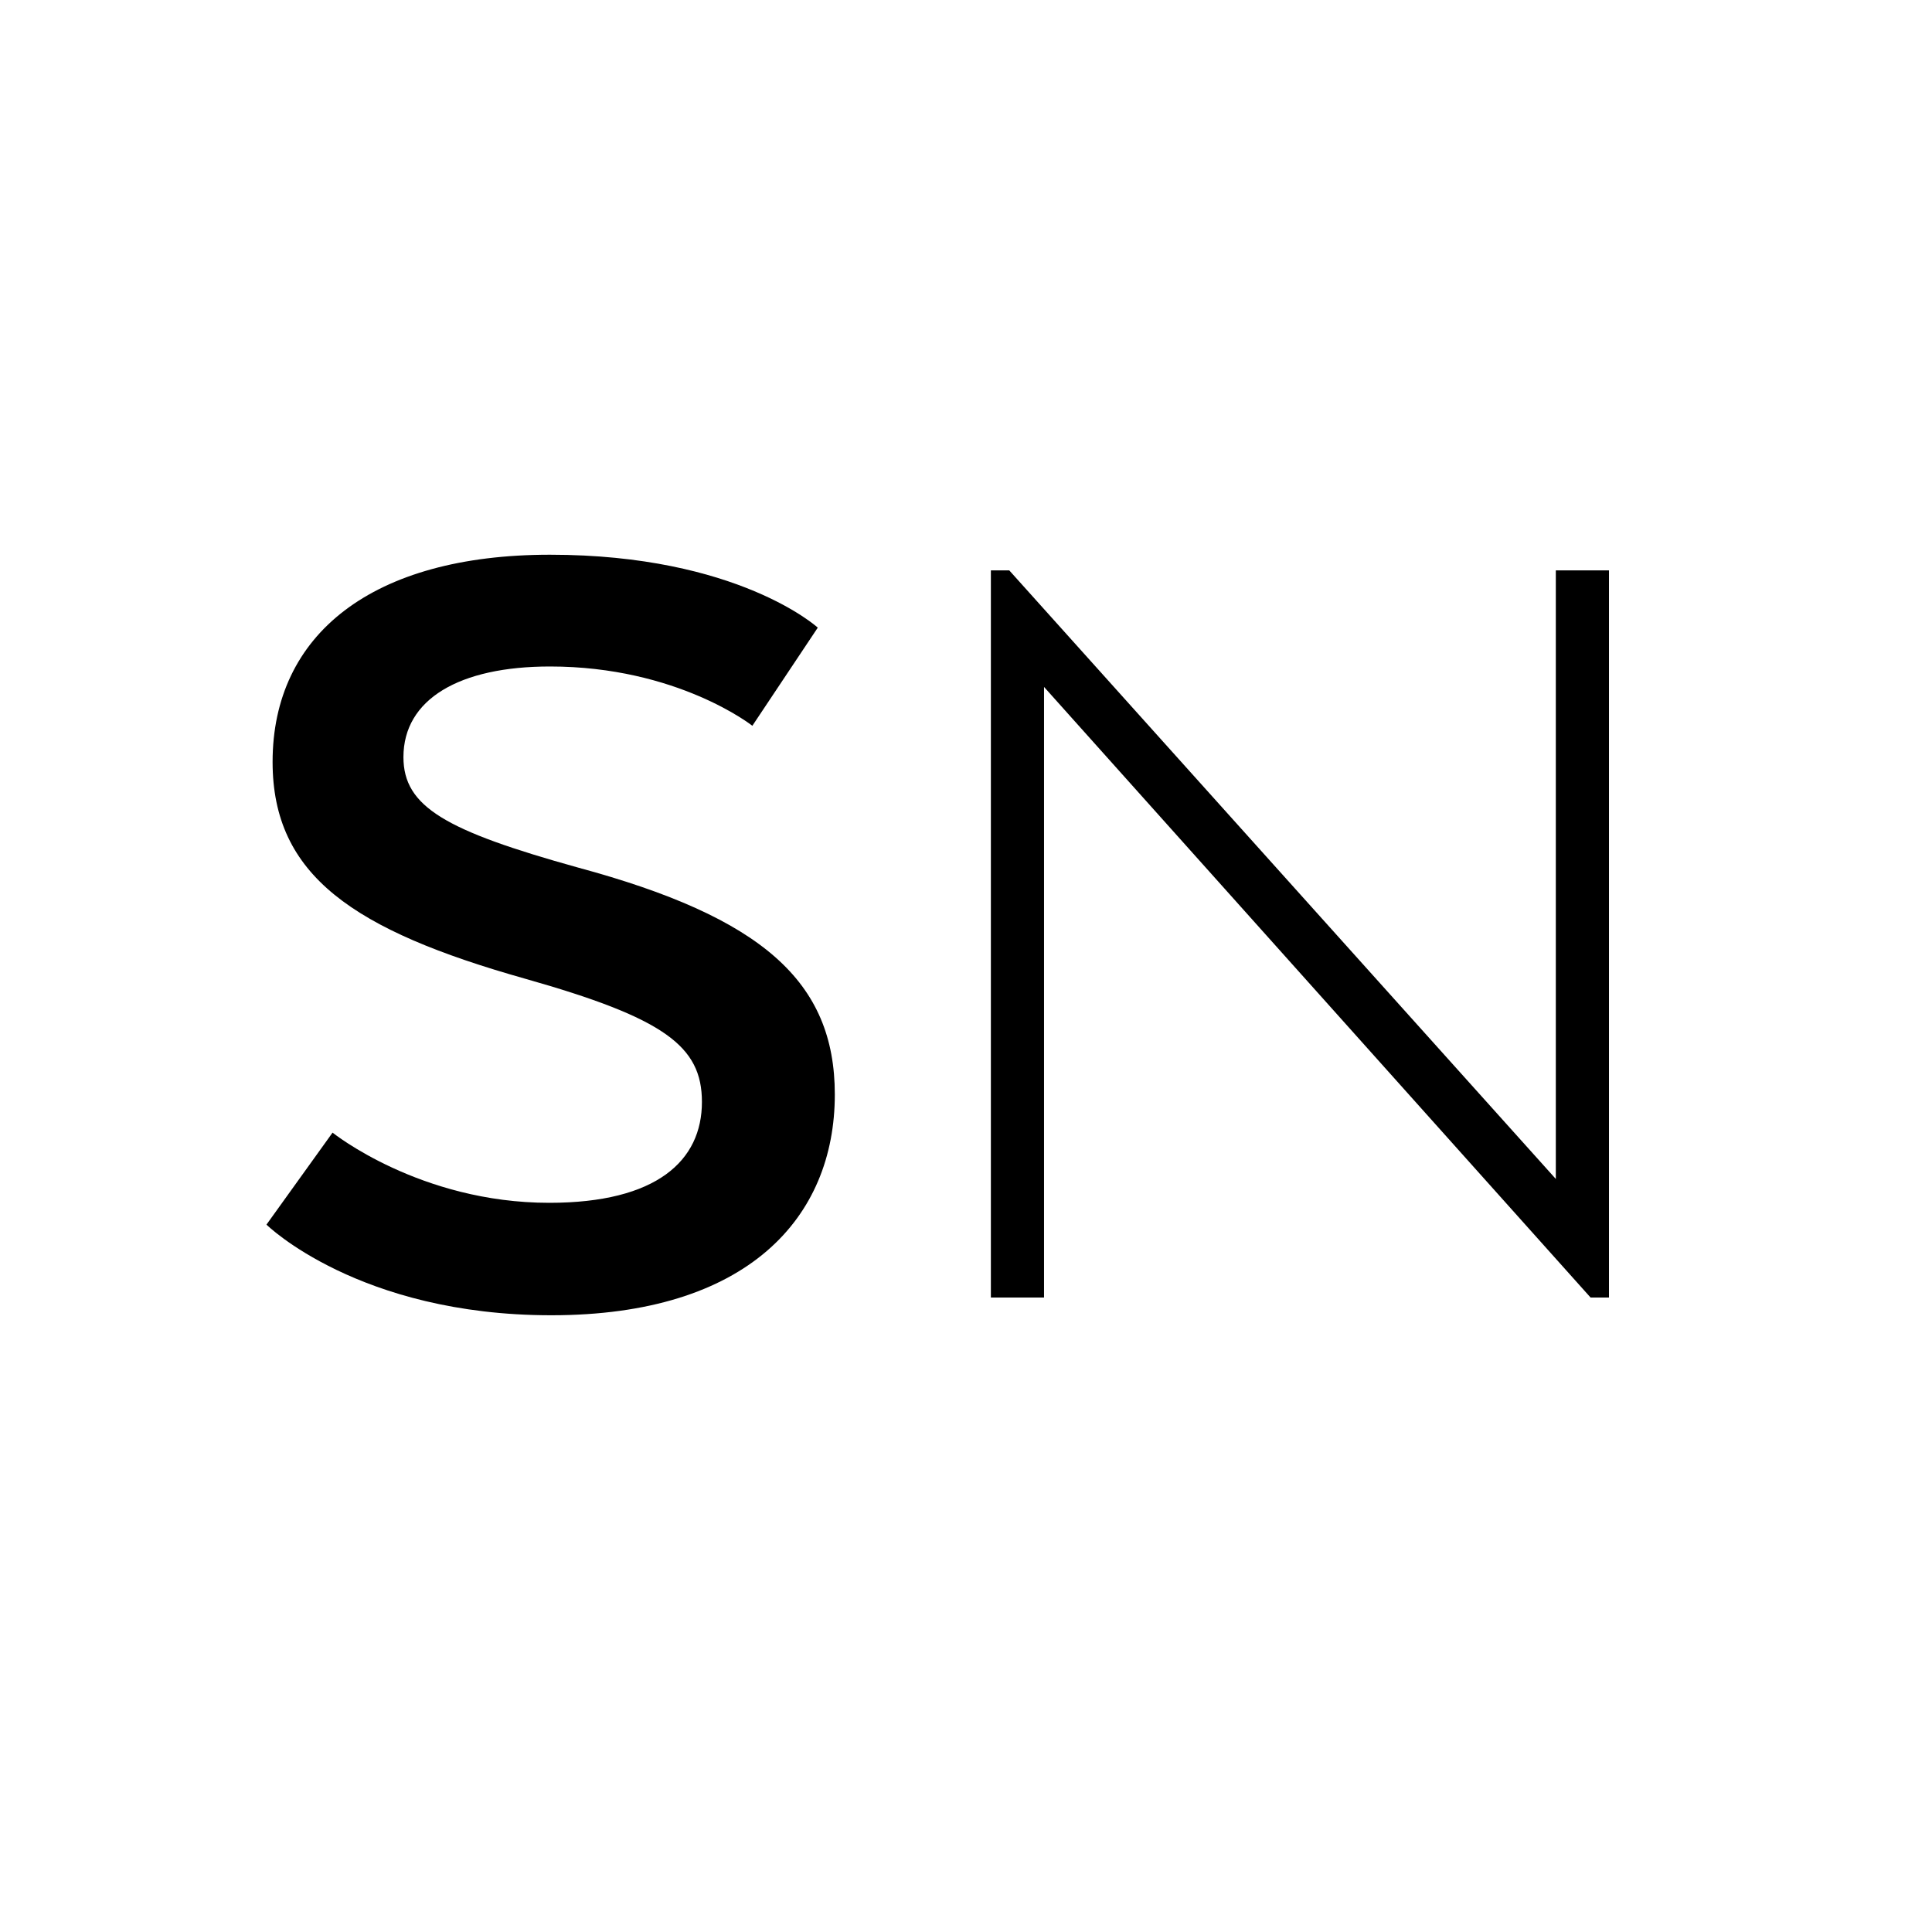 <?xml version="1.0" encoding="utf-8"?>
<!-- Generator: Adobe Illustrator 21.1.0, SVG Export Plug-In . SVG Version: 6.00 Build 0)  -->
<svg version="1.1" id="Layer_1" xmlns="http://www.w3.org/2000/svg" xmlns:xlink="http://www.w3.org/1999/xlink" x="0px" y="0px"
	 viewBox="0 0 283.5 283.5" style="enable-background:new 0 0 283.5 283.5;" xml:space="preserve">
<style type="text/css">
	.st0{enable-background:new    ;}
</style>
<g class="st0">
	<path d="M48.8,166.2c0,0,12.8,10.3,31.8,10.3c15.8,0,22.4-6.2,22.4-14.8c0-8.2-5.5-12.3-26-18.1c-25.1-7.1-37-15.1-37-31.8
		c0-18.7,14.6-30.4,40.7-30.4c27.6,0,39.3,10.7,39.3,10.7l-9.6,14.4c0,0-11-8.7-29.7-8.7c-13.3,0-21.5,4.8-21.5,13.3
		c0,7.3,6.2,10.8,25.6,16.2c27,7.3,37.7,16.7,37.7,33.3c0,18.1-12.8,32.4-41.6,32.4c-28.3,0-41.8-13.3-41.8-13.3L48.8,166.2z"/>
</g>
<g class="st0">
	<path d="M236.1,190.4h-2.7l-80.2-89.6v89.6h-7.8V83.7h2.7l80.2,89.3V83.7h7.8V190.4z"/>
</g>
</svg>
